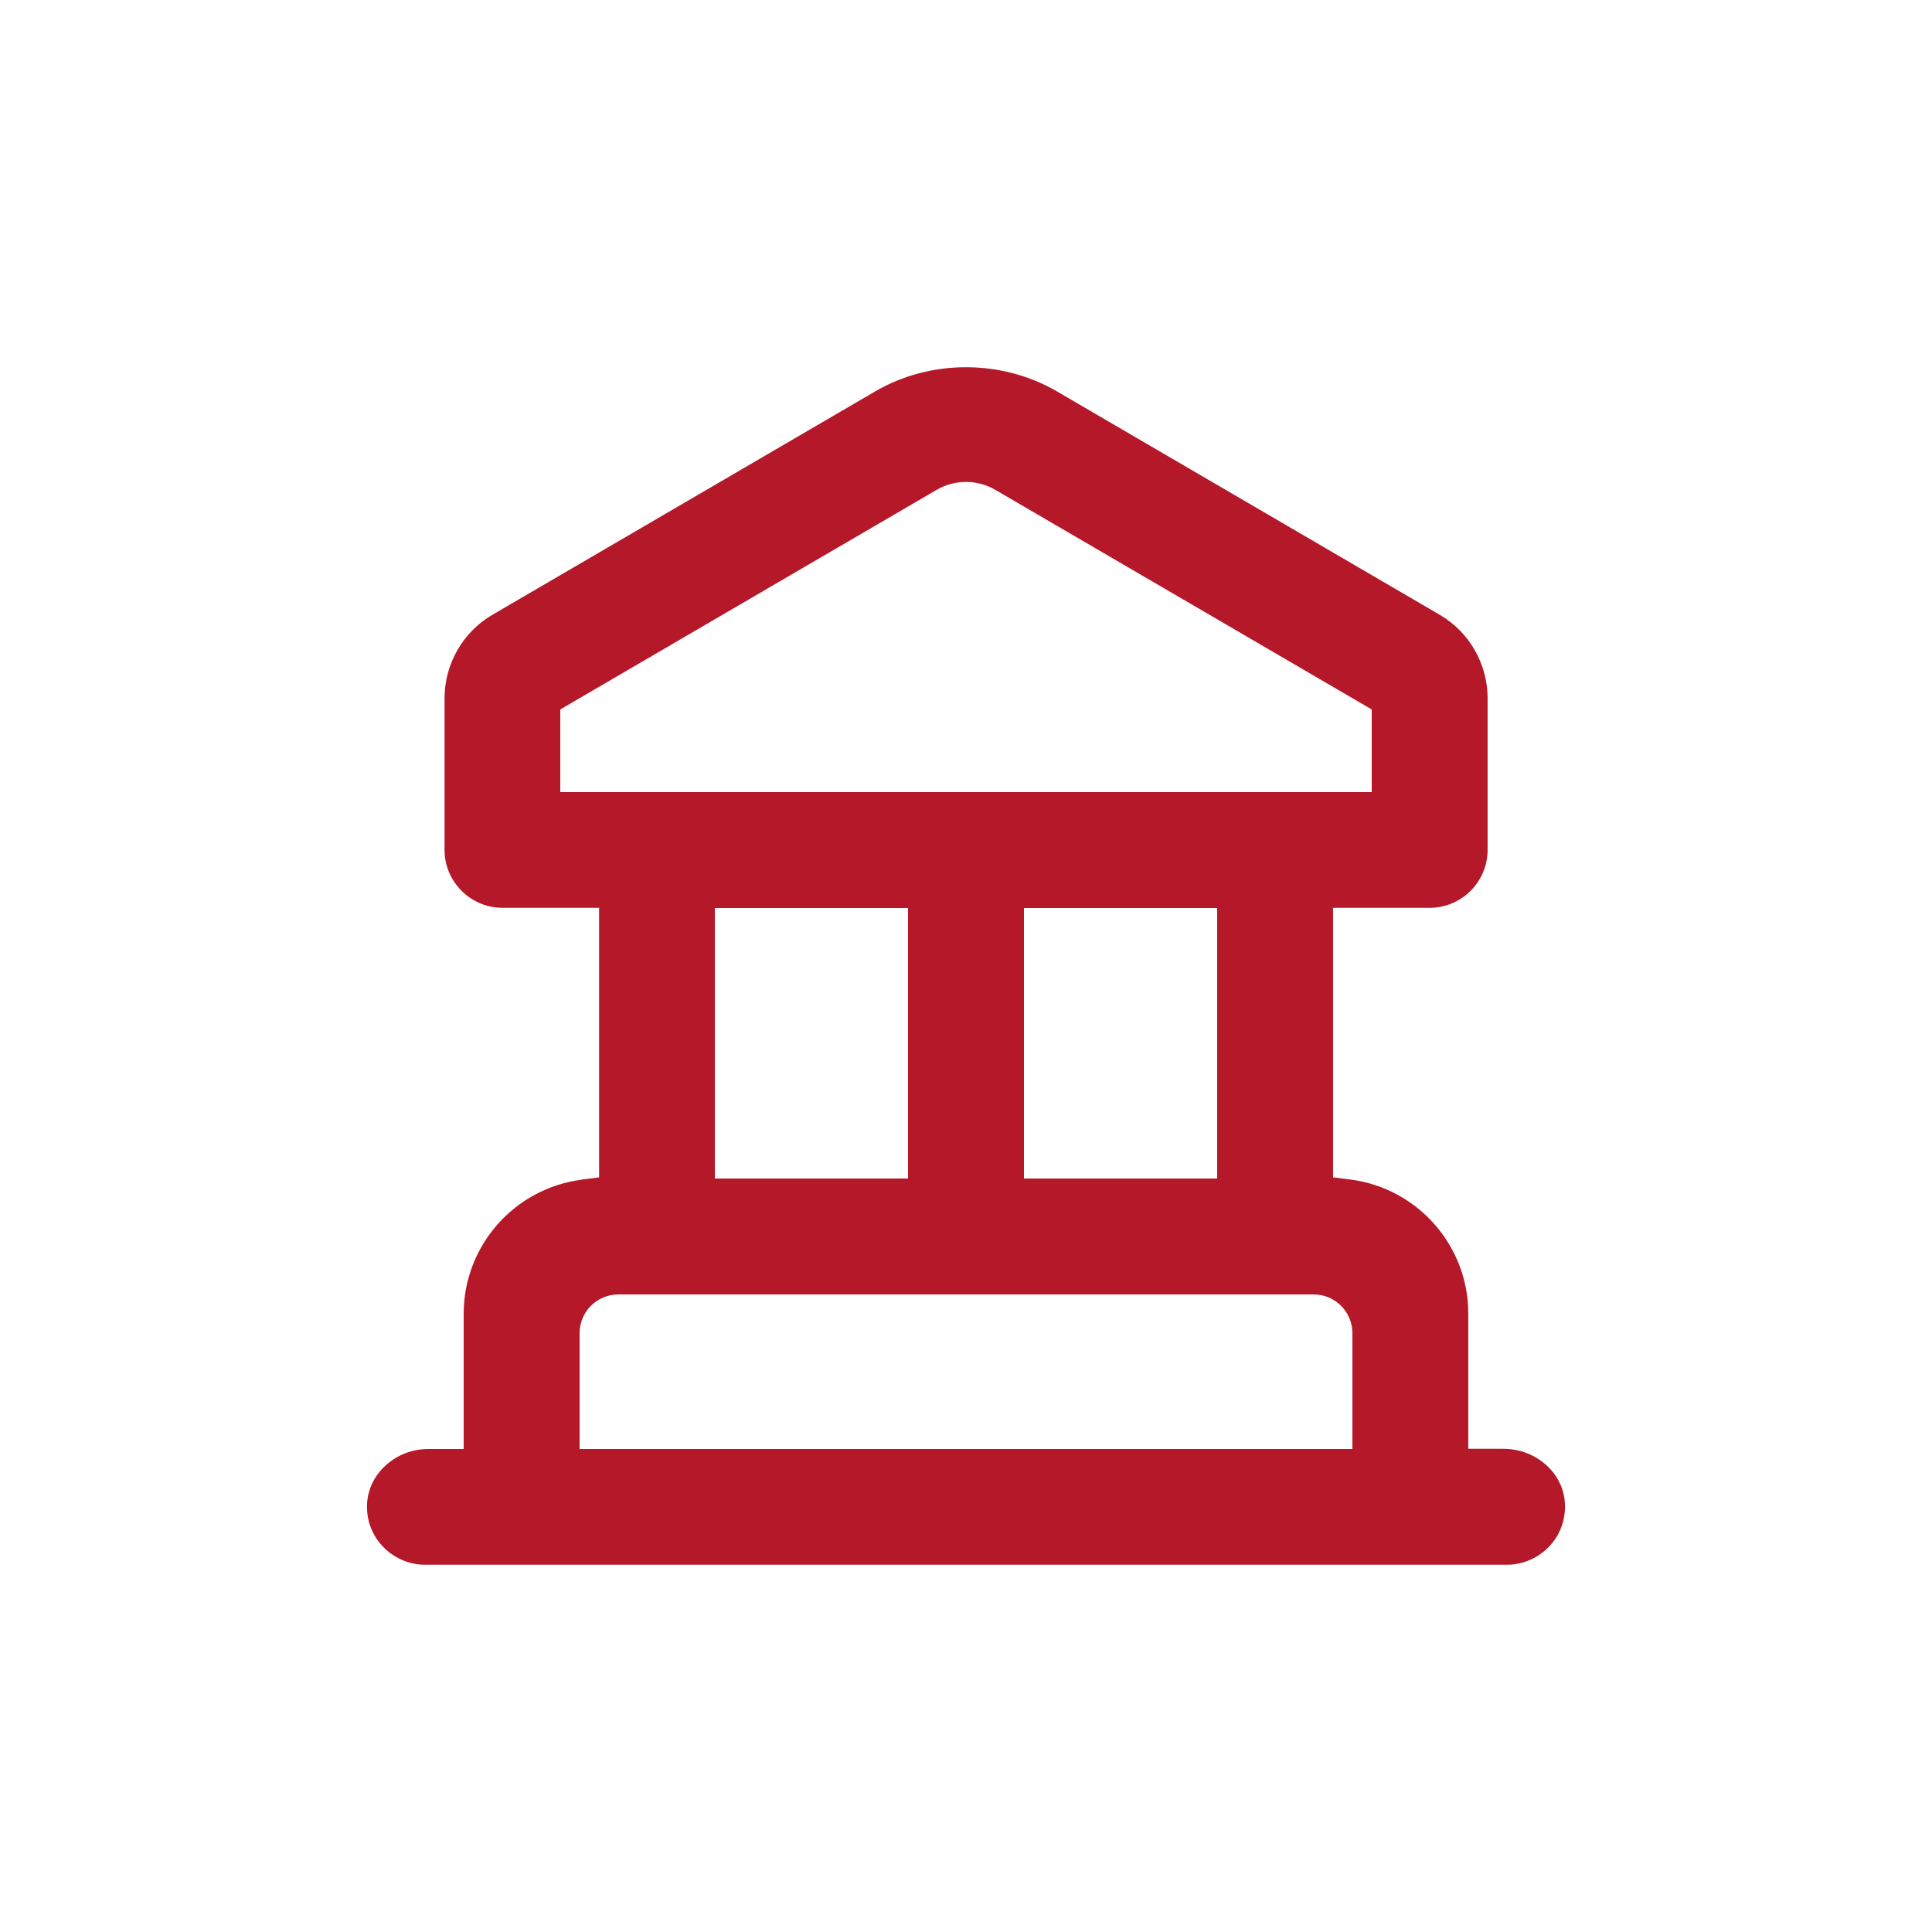 <svg width="64" height="64" viewBox="0 0 64 64" fill="none" xmlns="http://www.w3.org/2000/svg">
<path d="M19.277 39.078C17.043 39.36 15.36 41.267 15.36 43.52V48H14.189C13.145 48 12.262 48.762 12.166 49.728C12.115 50.278 12.288 50.803 12.659 51.206C13.024 51.603 13.542 51.834 14.08 51.834H49.92C50.457 51.834 50.976 51.603 51.34 51.206C51.712 50.803 51.884 50.272 51.833 49.721C51.744 48.755 50.854 47.994 49.811 47.994H48.639V43.514C48.639 41.261 46.956 39.354 44.723 39.072L44.159 39.002V30.073H47.359C48.416 30.073 49.279 29.21 49.279 28.154V23.13C49.279 21.997 48.672 20.934 47.692 20.365L35.014 12.966C33.183 11.898 30.815 11.898 28.991 12.966L16.313 20.365C15.334 20.934 14.726 21.997 14.726 23.13V28.154C14.726 29.21 15.59 30.073 16.646 30.073H19.846V39.002L19.282 39.072L19.277 39.078ZM18.56 26.24V23.501L31.033 16.224C31.629 15.878 32.371 15.878 32.966 16.224L45.44 23.501V26.24H18.56ZM40.32 30.08V39.04H33.92V30.08H40.32ZM30.08 30.08V39.04H23.68V30.08H30.08ZM20.48 42.88H43.52C44.224 42.88 44.8 43.456 44.8 44.16V48H19.2V44.16C19.2 43.456 19.776 42.88 20.48 42.88Z" fill="#B51828"/>
</svg>
